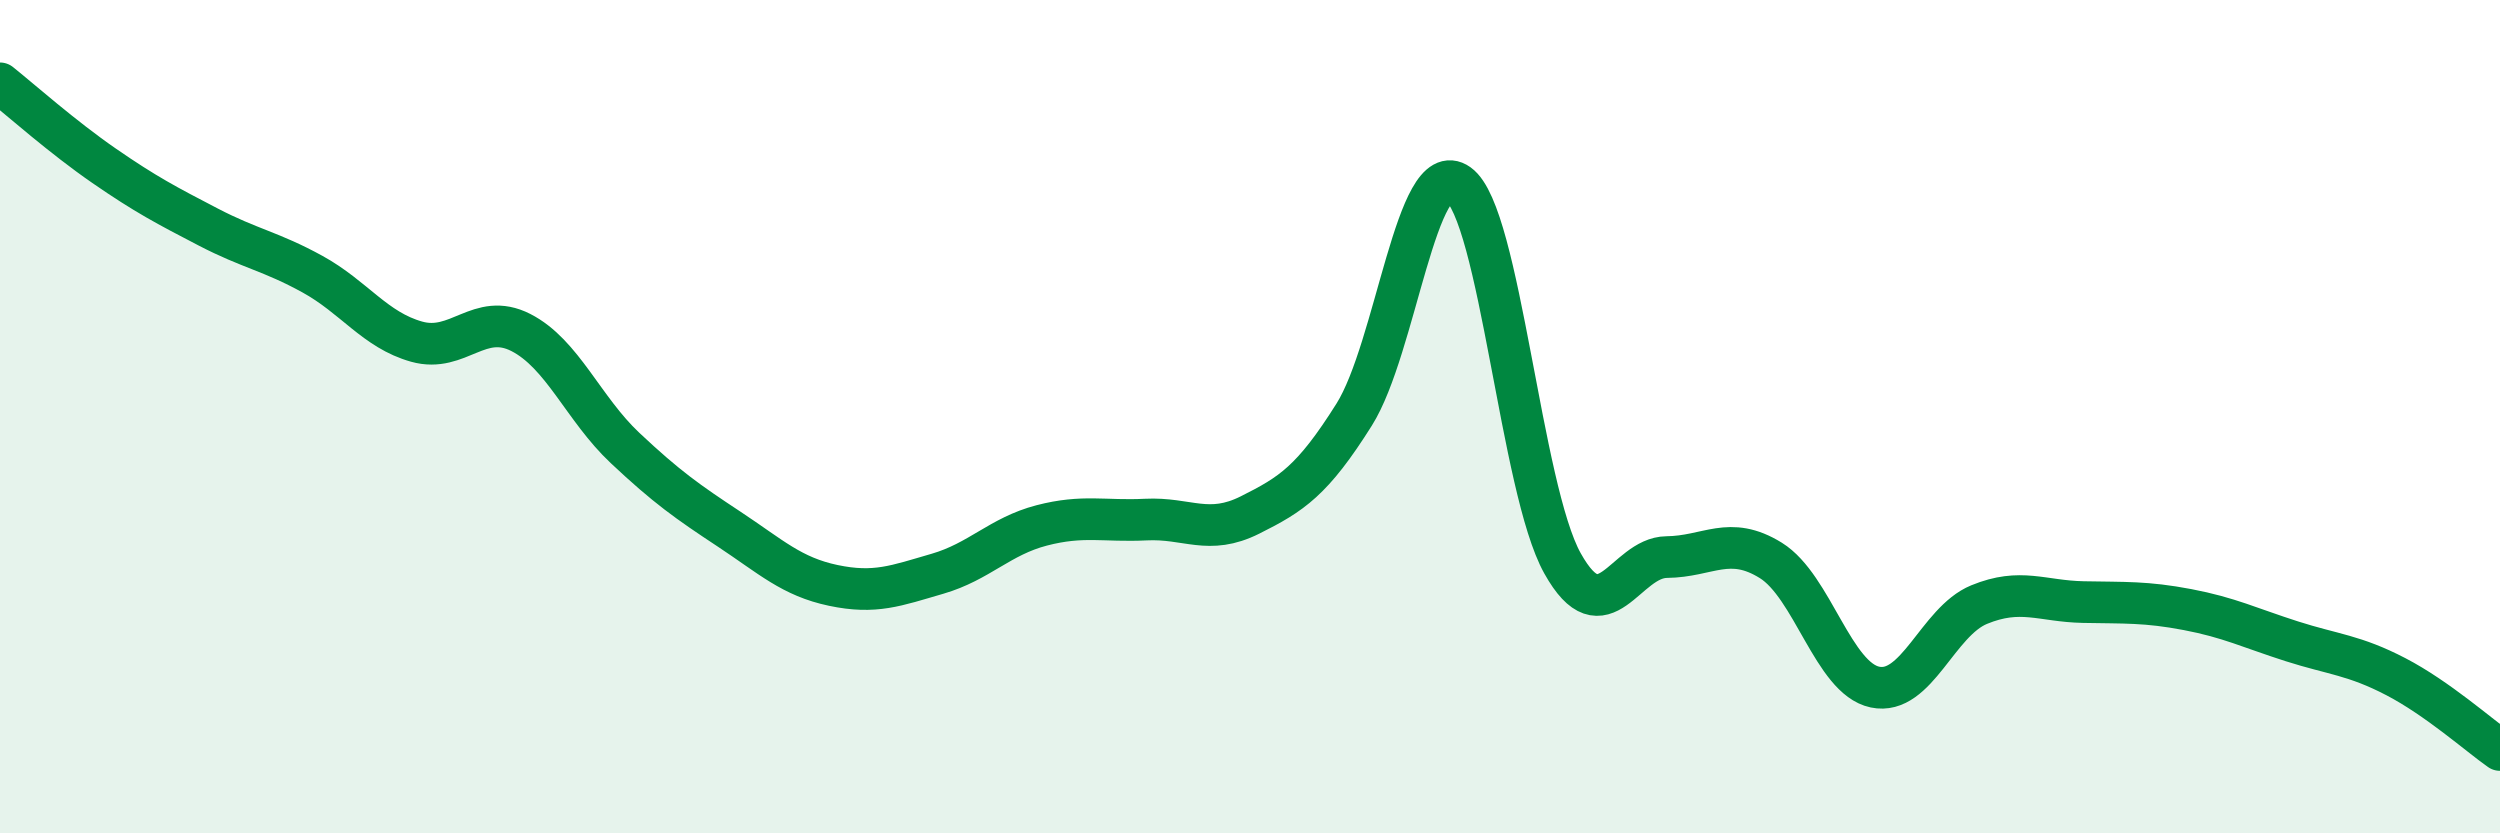 
    <svg width="60" height="20" viewBox="0 0 60 20" xmlns="http://www.w3.org/2000/svg">
      <path
        d="M 0,2 C 0.5,2.4 1.5,3.29 2.5,3.98 C 3.5,4.67 4,4.93 5,5.45 C 6,5.97 6.5,6.03 7.5,6.58 C 8.5,7.13 9,7.92 10,8.2 C 11,8.48 11.5,7.47 12.5,7.98 C 13.5,8.49 14,9.81 15,10.75 C 16,11.69 16.5,12.04 17.5,12.7 C 18.5,13.36 19,13.84 20,14.05 C 21,14.26 21.5,14.06 22.5,13.77 C 23.5,13.48 24,12.87 25,12.61 C 26,12.35 26.5,12.52 27.5,12.47 C 28.5,12.42 29,12.86 30,12.36 C 31,11.86 31.5,11.54 32.5,9.95 C 33.5,8.36 34,3.71 35,4.42 C 36,5.13 36.5,11.73 37.5,13.52 C 38.5,15.31 39,13.38 40,13.37 C 41,13.36 41.5,12.83 42.5,13.45 C 43.5,14.07 44,16.28 45,16.49 C 46,16.7 46.5,14.92 47.5,14.51 C 48.5,14.1 49,14.43 50,14.45 C 51,14.47 51.5,14.44 52.5,14.63 C 53.5,14.82 54,15.07 55,15.39 C 56,15.71 56.5,15.72 57.5,16.24 C 58.5,16.76 59.5,17.65 60,18L60 20L0 20Z"
        fill="#008740"
        opacity="0.1"
        stroke-linecap="round"
        stroke-linejoin="round"
      />
      <path
        d="M 0,2 C 0.5,2.4 1.5,3.29 2.5,3.98 C 3.5,4.67 4,4.93 5,5.45 C 6,5.97 6.5,6.03 7.5,6.58 C 8.5,7.13 9,7.92 10,8.2 C 11,8.48 11.5,7.47 12.5,7.98 C 13.5,8.49 14,9.81 15,10.75 C 16,11.69 16.5,12.04 17.5,12.7 C 18.5,13.36 19,13.84 20,14.05 C 21,14.26 21.5,14.06 22.5,13.77 C 23.5,13.48 24,12.87 25,12.61 C 26,12.35 26.5,12.52 27.5,12.47 C 28.5,12.42 29,12.86 30,12.36 C 31,11.86 31.5,11.54 32.5,9.95 C 33.5,8.36 34,3.71 35,4.42 C 36,5.13 36.5,11.73 37.5,13.52 C 38.5,15.31 39,13.38 40,13.37 C 41,13.36 41.5,12.83 42.5,13.45 C 43.5,14.07 44,16.28 45,16.49 C 46,16.7 46.5,14.92 47.5,14.51 C 48.5,14.1 49,14.43 50,14.45 C 51,14.47 51.5,14.44 52.5,14.63 C 53.5,14.82 54,15.07 55,15.39 C 56,15.71 56.5,15.72 57.5,16.24 C 58.5,16.76 59.5,17.65 60,18"
        stroke="#008740"
        stroke-width="1"
        fill="none"
        stroke-linecap="round"
        stroke-linejoin="round"
      />
    </svg>
  